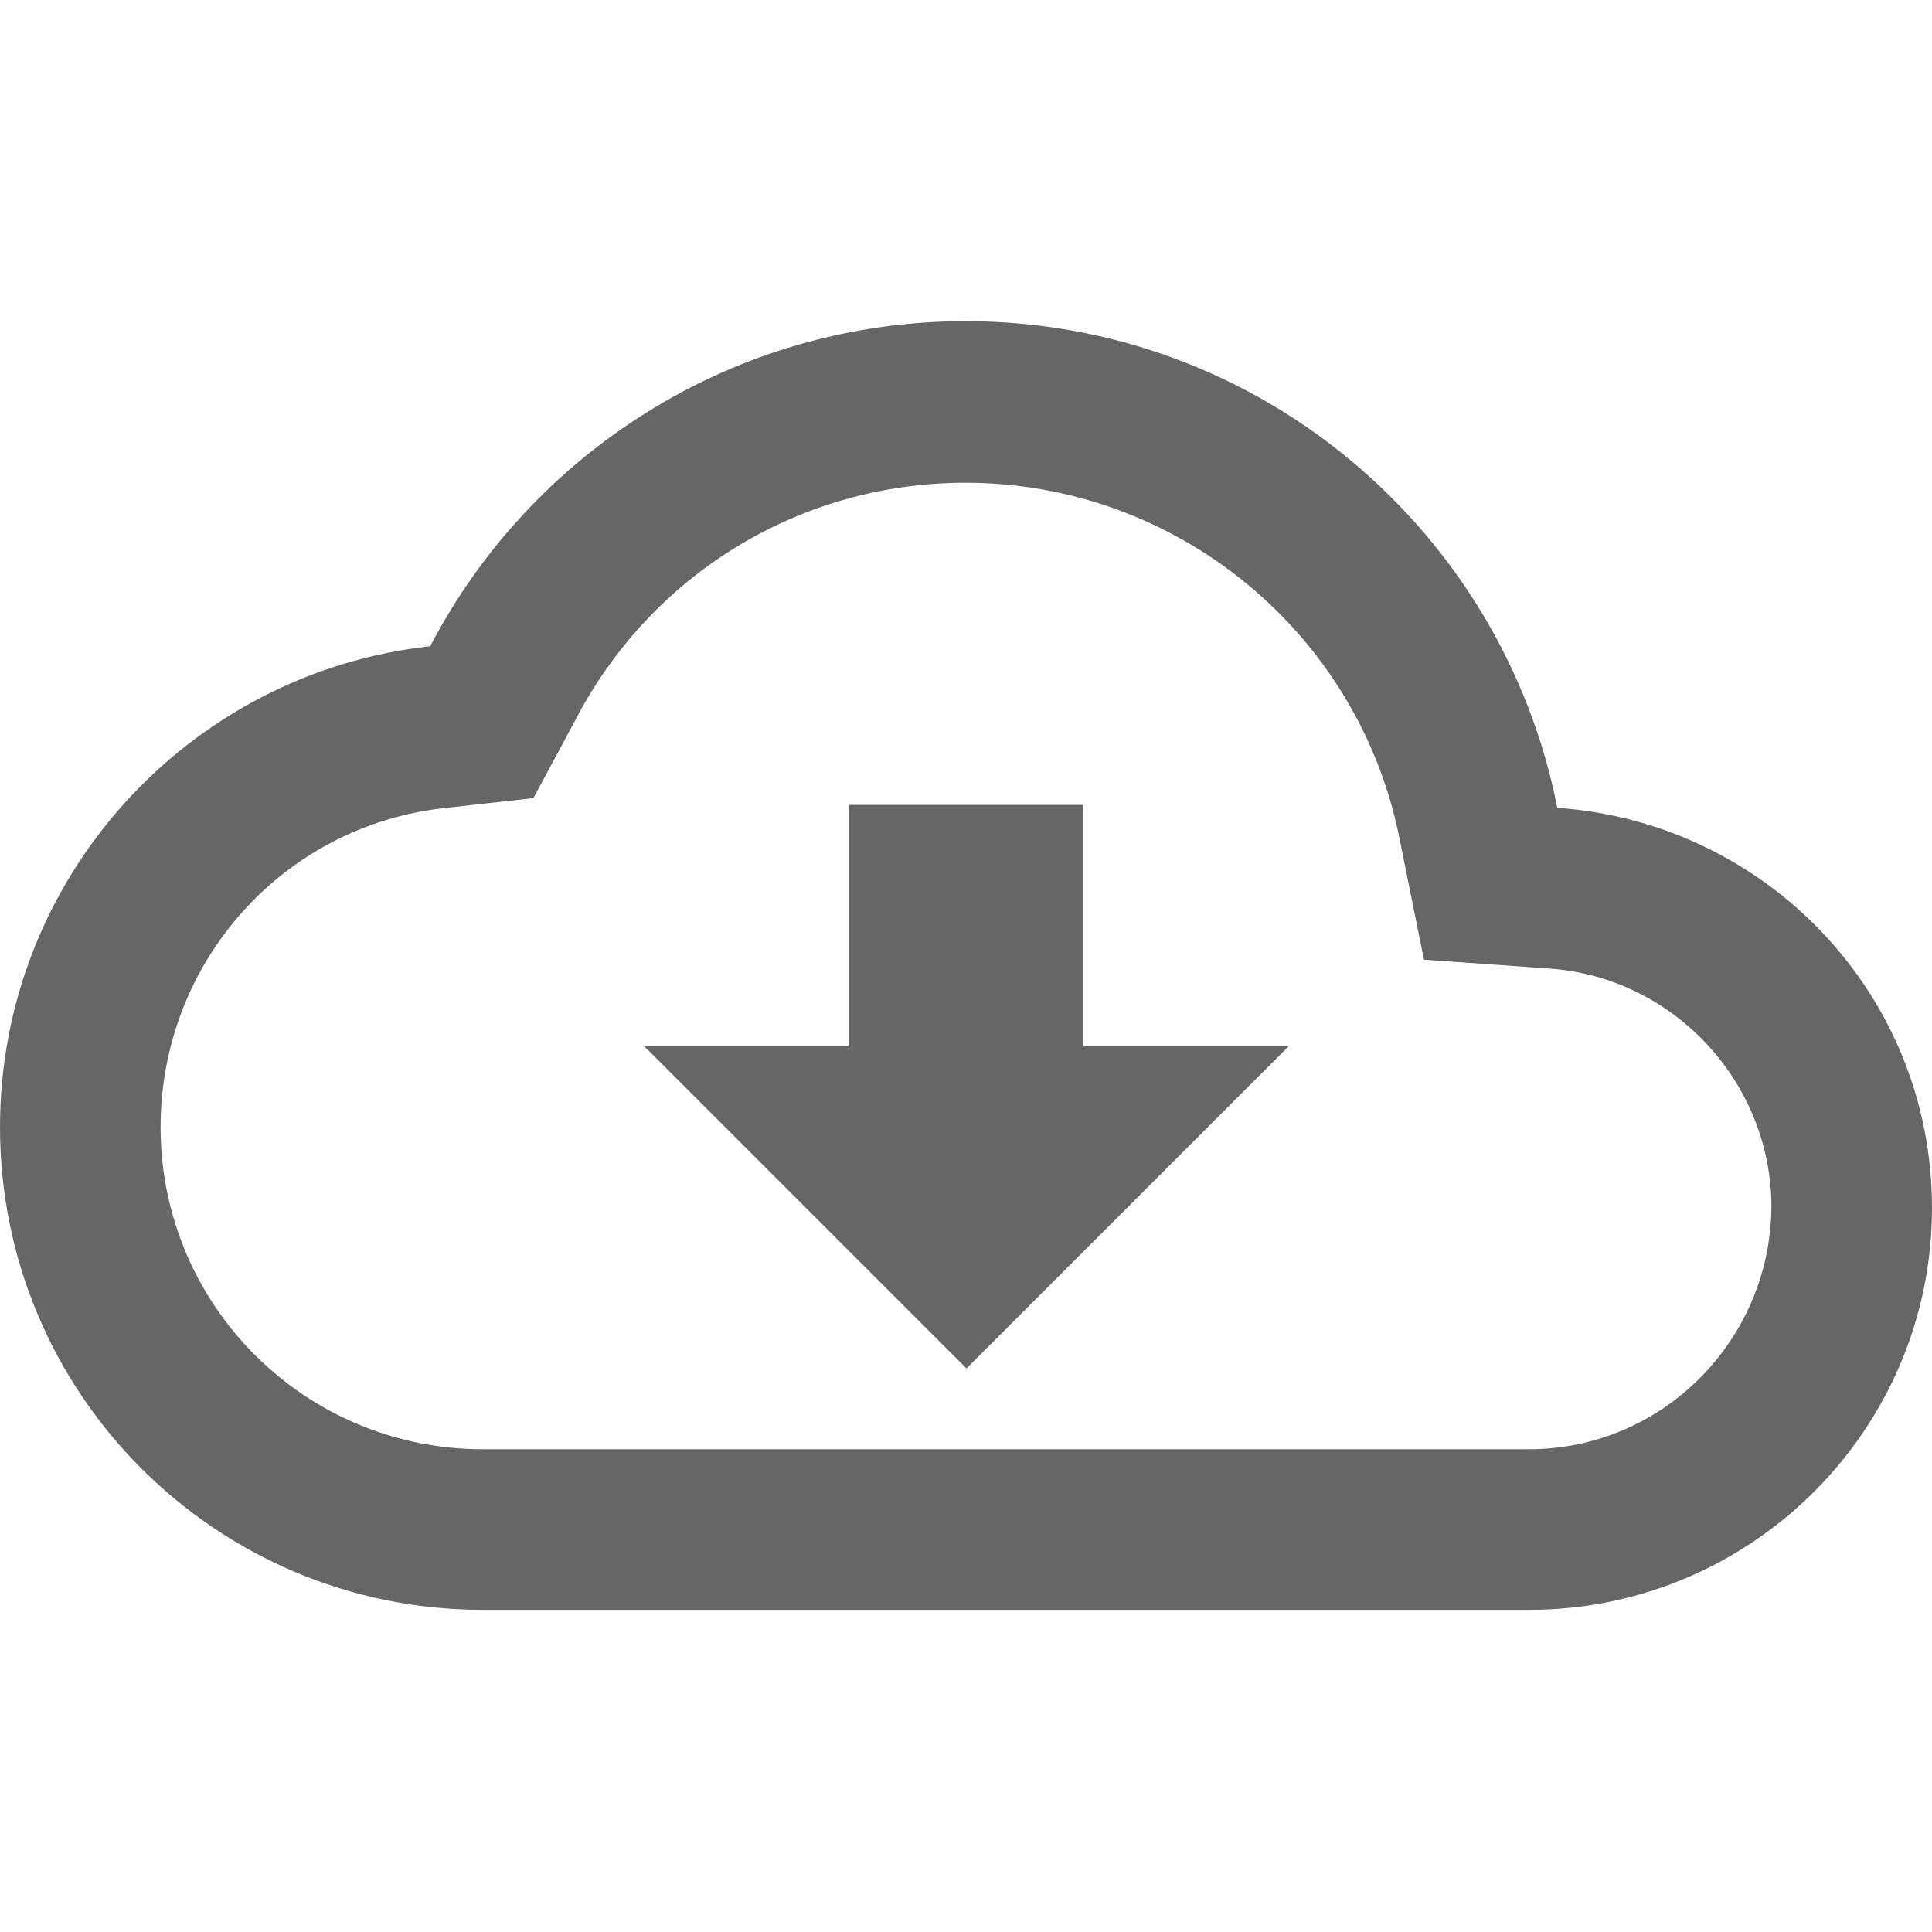 <?xml version="1.0" encoding="utf-8"?>
<!-- Generator: Adobe Illustrator 24.0.2, SVG Export Plug-In . SVG Version: 6.00 Build 0)  -->
<svg version="1.1" id="Capa_1" xmlns="http://www.w3.org/2000/svg" xmlns:xlink="http://www.w3.org/1999/xlink" x="0px" y="0px"
	 viewBox="0 0 19.85 19.85" style="enable-background:new 0 0 19.85 19.85;" xml:space="preserve">
<style type="text/css">
	.st0{fill:#666666;}
</style>
<path class="st0" d="M16,8.3c-0.56-2.85-3.07-5-6.08-5c-2.39,0-4.47,1.36-5.5,3.34C1.94,6.91,0,9.02,0,11.58
	c0,2.74,2.22,4.96,4.96,4.96h10.75c2.28,0,4.14-1.85,4.14-4.13C19.85,10.22,18.15,8.45,16,8.3z M15.71,14.89H4.96
	c-1.83,0-3.31-1.48-3.31-3.31c0-1.7,1.27-3.11,2.94-3.28L5.48,8.2L5.9,7.42C6.68,5.9,8.22,4.96,9.92,4.96
	c2.17,0,4.04,1.54,4.46,3.66l0.25,1.24l1.27,0.09c1.29,0.08,2.3,1.17,2.3,2.45C18.19,13.77,17.08,14.89,15.71,14.89z M11.12,8.27
	h-2.4v2.48H6.62l3.31,3.31l3.31-3.31h-2.11V8.27z"/>
</svg>
